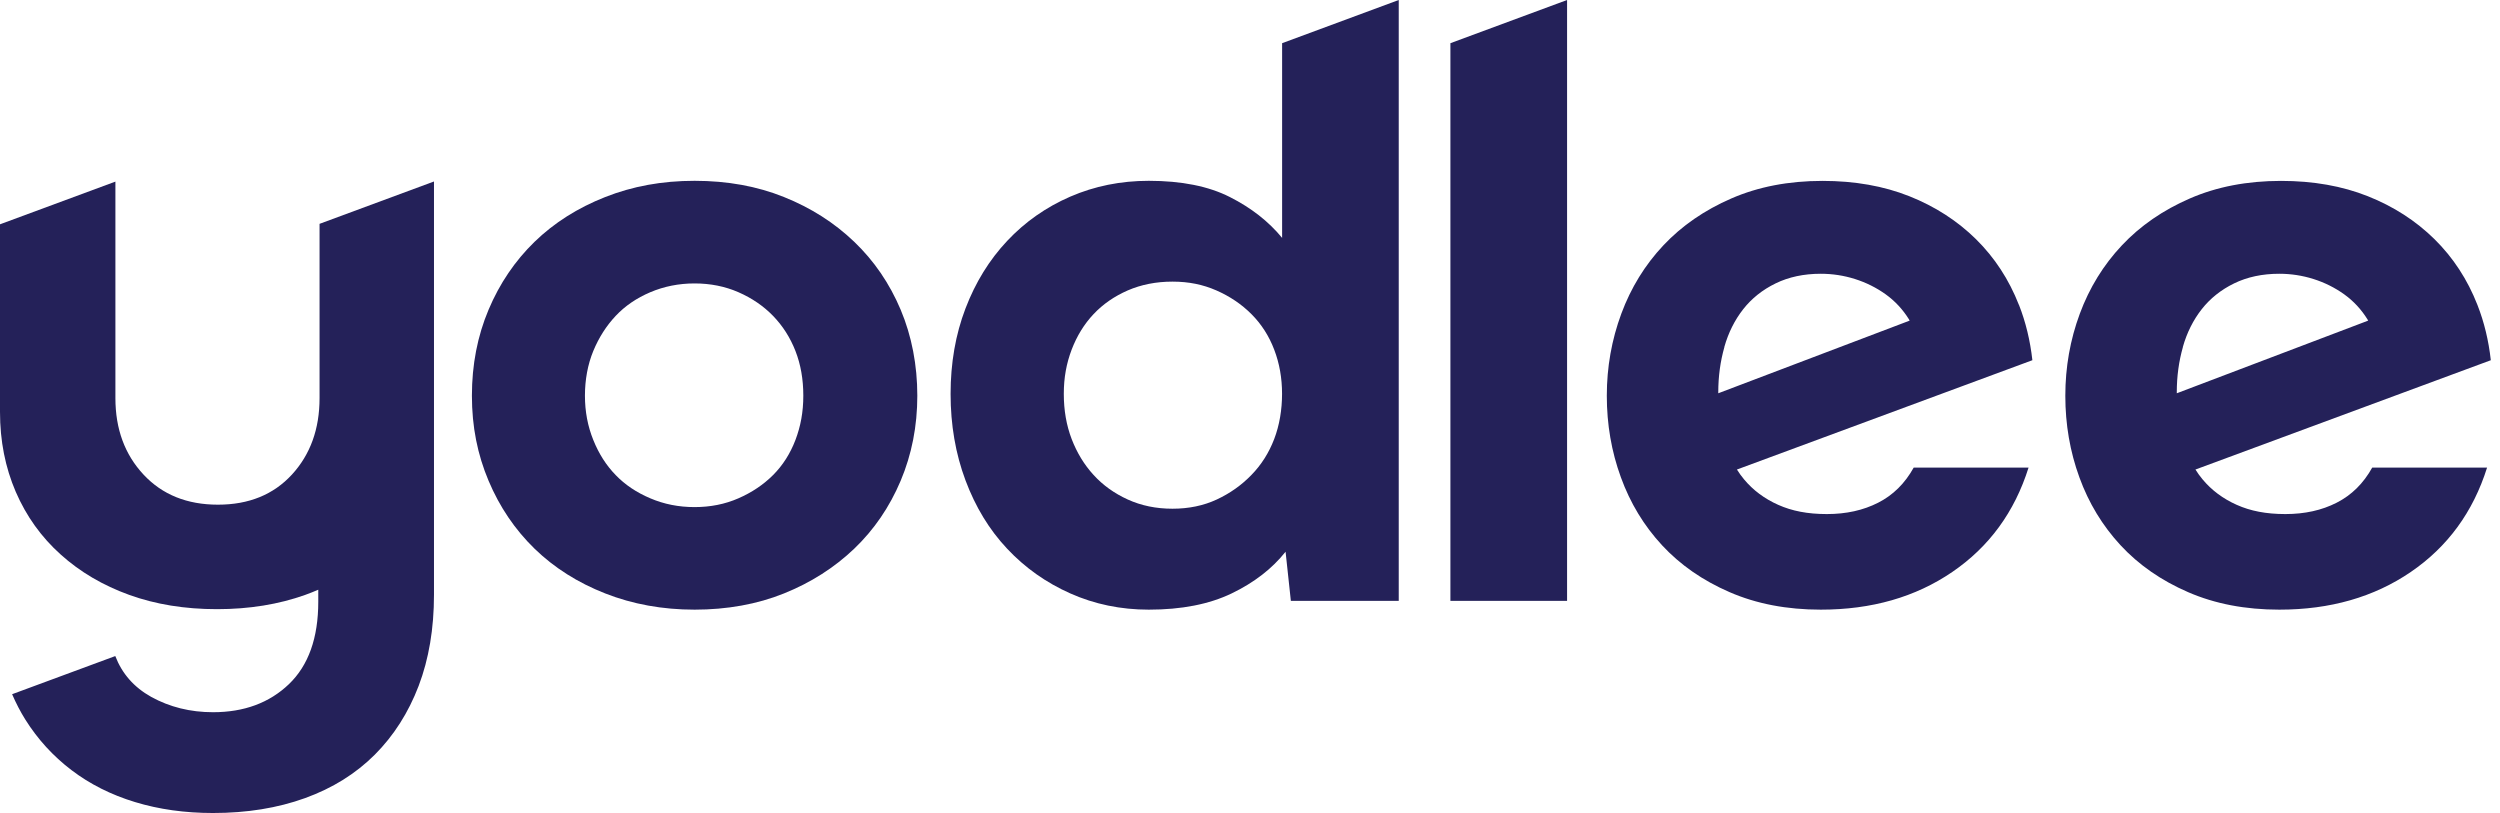 <svg width="123" height="40" viewBox="0 0 123 40" fill="none" xmlns="http://www.w3.org/2000/svg">
<path d="M42.027 11.895C41.049 10.959 39.899 10.226 38.575 9.695C37.252 9.162 35.786 8.896 34.176 8.896C32.567 8.896 31.128 9.162 29.774 9.695C28.421 10.229 27.265 10.962 26.302 11.895C25.34 12.831 24.582 13.945 24.037 15.239C23.492 16.532 23.218 17.942 23.218 19.468C23.218 20.994 23.492 22.359 24.037 23.652C24.582 24.946 25.34 26.061 26.302 26.997C27.265 27.932 28.424 28.666 29.774 29.196C31.125 29.727 32.594 29.995 34.176 29.995C35.759 29.995 37.255 29.73 38.575 29.196C39.899 28.663 41.049 27.929 42.027 26.997C43.004 26.061 43.767 24.946 44.313 23.652C44.858 22.359 45.132 20.964 45.132 19.468C45.132 17.972 44.858 16.532 44.313 15.239C43.767 13.945 43.004 12.831 42.027 11.895ZM39.136 21.647C38.877 22.323 38.51 22.898 38.036 23.372C37.562 23.846 36.993 24.228 36.331 24.517C35.67 24.806 34.951 24.949 34.173 24.949C33.396 24.949 32.671 24.806 31.995 24.517C31.318 24.231 30.749 23.849 30.29 23.372C29.828 22.898 29.461 22.323 29.19 21.647C28.916 20.97 28.779 20.246 28.779 19.468C28.779 18.69 28.916 17.93 29.19 17.268C29.464 16.607 29.831 16.032 30.29 15.543C30.749 15.054 31.318 14.666 31.995 14.377C32.671 14.091 33.396 13.945 34.173 13.945C34.951 13.945 35.67 14.088 36.331 14.377C36.993 14.666 37.562 15.054 38.036 15.543C38.51 16.032 38.877 16.607 39.136 17.268C39.395 17.93 39.523 18.663 39.523 19.468C39.523 20.273 39.392 20.97 39.136 21.647Z" fill="#242159"/>
<path d="M99.331 15.003C98.842 13.752 98.136 12.673 97.218 11.767C96.297 10.861 95.203 10.157 93.939 9.654C92.673 9.15 91.248 8.9 89.668 8.9C87.999 8.9 86.503 9.189 85.183 9.764C83.86 10.339 82.745 11.108 81.839 12.071C80.933 13.033 80.242 14.157 79.768 15.436C79.294 16.717 79.055 18.061 79.055 19.471C79.055 20.881 79.285 22.219 79.747 23.483C80.206 24.749 80.882 25.864 81.773 26.827C82.665 27.789 83.773 28.561 85.097 29.134C86.42 29.709 87.916 29.995 89.582 29.995C92.086 29.995 94.24 29.378 96.052 28.141C97.865 26.904 99.116 25.193 99.805 23.006H94.154C93.722 23.784 93.141 24.359 92.407 24.732C91.674 25.107 90.834 25.292 89.883 25.292C88.932 25.292 88.163 25.14 87.49 24.839C86.813 24.538 86.253 24.12 85.809 23.587C85.681 23.435 85.564 23.271 85.457 23.101L99.993 17.722C99.885 16.759 99.668 15.853 99.334 15.003H99.331ZM84.837 17.072C85.037 16.366 85.347 15.748 85.764 15.215C86.181 14.684 86.712 14.258 87.362 13.942C88.008 13.627 88.751 13.469 89.582 13.469C90.157 13.469 90.718 13.555 91.266 13.728C91.811 13.901 92.315 14.151 92.777 14.482C93.236 14.813 93.618 15.224 93.922 15.713C93.933 15.734 93.942 15.755 93.954 15.775L84.539 19.349C84.539 19.331 84.539 19.313 84.539 19.295C84.539 18.517 84.641 17.778 84.84 17.075L84.837 17.072Z" fill="#242159"/>
<path d="M122.548 17.722C122.441 16.759 122.224 15.853 121.89 15.003C121.401 13.752 120.695 12.673 119.777 11.767C118.856 10.861 117.762 10.157 116.498 9.654C115.231 9.15 113.807 8.9 112.227 8.9C110.558 8.9 109.062 9.189 107.742 9.764C106.418 10.339 105.304 11.108 104.398 12.071C103.492 13.033 102.8 14.157 102.326 15.436C101.852 16.717 101.614 18.061 101.614 19.471C101.614 20.881 101.844 22.219 102.305 23.483C102.764 24.749 103.441 25.864 104.332 26.827C105.223 27.789 106.332 28.561 107.655 29.134C108.979 29.709 110.475 29.995 112.141 29.995C114.644 29.995 116.799 29.378 118.611 28.141C120.423 26.904 121.675 25.193 122.364 23.006H116.713C116.281 23.784 115.699 24.359 114.966 24.732C114.233 25.107 113.393 25.292 112.442 25.292C111.491 25.292 110.722 25.14 110.049 24.839C109.372 24.538 108.812 24.12 108.368 23.587C108.239 23.435 108.123 23.271 108.016 23.101L122.551 17.722H122.548ZM107.396 17.072C107.596 16.366 107.906 15.748 108.323 15.215C108.74 14.684 109.271 14.258 109.92 13.942C110.567 13.627 111.309 13.469 112.141 13.469C112.716 13.469 113.276 13.555 113.825 13.728C114.37 13.901 114.874 14.151 115.336 14.482C115.795 14.813 116.176 15.224 116.48 15.713C116.492 15.734 116.501 15.755 116.513 15.775L107.098 19.349C107.098 19.331 107.098 19.313 107.098 19.295C107.098 18.517 107.199 17.778 107.399 17.075L107.396 17.072Z" fill="#242159"/>
<path d="M63.077 11.701C62.416 10.896 61.56 10.226 60.511 9.695C59.462 9.162 58.13 8.896 56.52 8.896C55.141 8.896 53.853 9.156 52.658 9.674C51.463 10.193 50.429 10.92 49.552 11.853C48.673 12.789 47.991 13.895 47.502 15.176C47.013 16.458 46.769 17.859 46.769 19.382C46.769 20.905 47.013 22.323 47.502 23.632C47.991 24.94 48.673 26.064 49.552 26.997C50.429 27.932 51.466 28.666 52.658 29.196C53.85 29.727 55.138 29.995 56.52 29.995C58.13 29.995 59.489 29.73 60.598 29.196C61.703 28.663 62.589 27.98 63.25 27.145L63.51 29.563H68.818V-3.8147e-06L63.08 2.125V11.704L63.077 11.701ZM62.69 21.602C62.431 22.279 62.058 22.869 61.569 23.369C61.081 23.873 60.511 24.275 59.864 24.576C59.218 24.877 58.49 25.029 57.686 25.029C56.881 25.029 56.148 24.877 55.486 24.576C54.825 24.275 54.264 23.873 53.805 23.369C53.343 22.866 52.986 22.276 52.726 21.602C52.467 20.925 52.339 20.186 52.339 19.379C52.339 18.571 52.47 17.877 52.726 17.2C52.986 16.523 53.343 15.942 53.805 15.453C54.264 14.965 54.825 14.577 55.486 14.288C56.148 14.002 56.881 13.856 57.686 13.856C58.49 13.856 59.182 13.999 59.844 14.288C60.505 14.577 61.081 14.965 61.569 15.453C62.058 15.942 62.434 16.526 62.69 17.2C62.949 17.877 63.077 18.601 63.077 19.379C63.077 20.157 62.949 20.925 62.69 21.602Z" fill="#242159"/>
<path d="M71.36 2.125V29.563H77.1V-3.8147e-06L71.36 2.125Z" fill="#242159"/>
<path d="M21.352 8.929L15.722 11.013V19.587C15.722 21.107 15.269 22.362 14.363 23.349C13.457 24.335 12.244 24.83 10.724 24.83C9.204 24.83 7.982 24.338 7.061 23.349C6.14 22.362 5.678 21.11 5.678 19.587V8.935L0 11.036V20.267C0 21.691 0.259 23 0.775 24.198C1.294 25.396 2.03 26.424 2.984 27.28C3.937 28.138 5.061 28.8 6.357 29.268C7.651 29.735 9.09 29.971 10.676 29.971C12.262 29.971 13.71 29.735 15.018 29.268C15.236 29.19 15.451 29.104 15.659 29.014V29.604C15.659 31.387 15.176 32.74 14.214 33.661C13.251 34.582 12.005 35.041 10.482 35.041C9.362 35.041 8.345 34.787 7.439 34.287C6.59 33.813 6.003 33.142 5.672 32.278L0.596 34.155C0.787 34.596 1.002 35.014 1.249 35.407C1.854 36.37 2.608 37.198 3.514 37.887C4.42 38.578 5.463 39.103 6.641 39.461C7.821 39.821 9.099 40 10.479 40C12.148 40 13.656 39.756 15.009 39.267C16.36 38.778 17.504 38.066 18.44 37.13C19.373 36.194 20.094 35.065 20.598 33.744C21.101 32.421 21.352 30.925 21.352 29.259V9.037V8.929Z" fill="#242159"/>
</svg>
